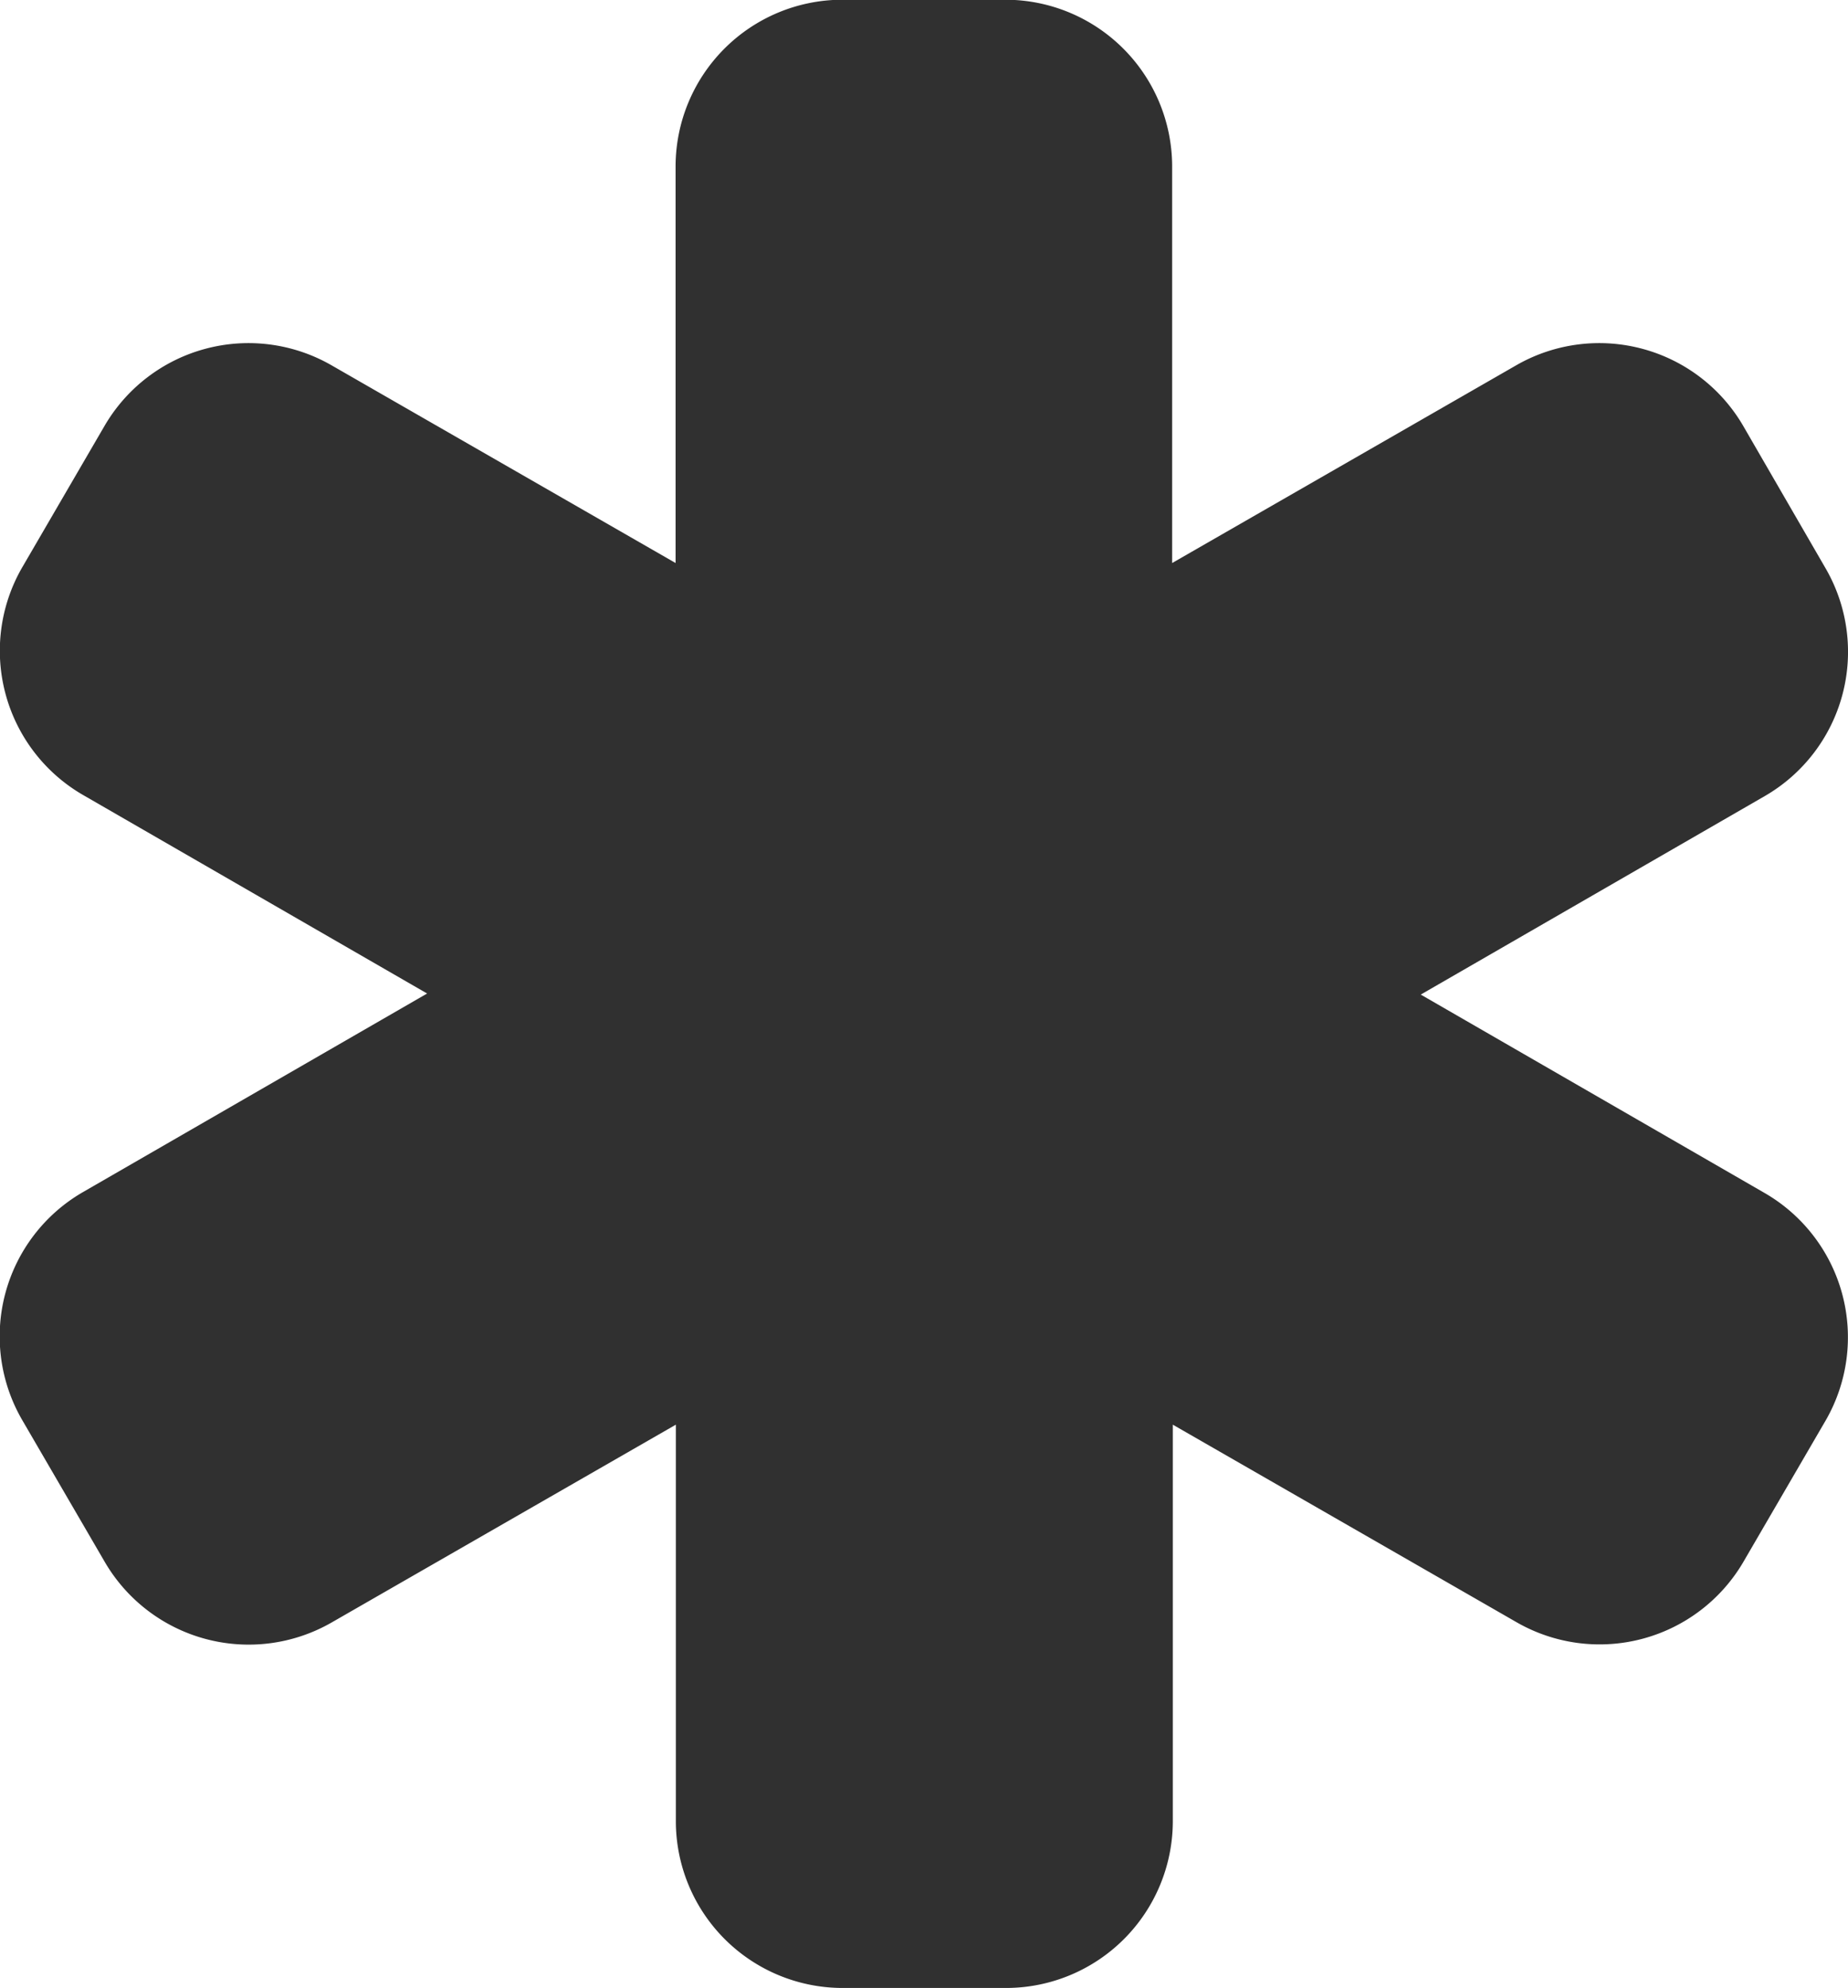 <svg xmlns="http://www.w3.org/2000/svg" width="13.945" height="15"><path data-name="Path 1688" d="M13.321 9.004l-2.6-1.5 2.6-1.5a1.257 1.257 0 0 0 .459-1.709l-.626-1.082a1.257 1.257 0 0 0-1.709-.459l-2.6 1.494v-3a1.259 1.259 0 0 0-1.25-1.25H6.348a1.259 1.259 0 0 0-1.25 1.25v3l-2.6-1.494a1.257 1.257 0 0 0-1.709.459L.164 4.287a1.257 1.257 0 0 0 .459 1.709l2.6 1.5-2.6 1.5a1.257 1.257 0 0 0-.456 1.717l.625 1.074a1.257 1.257 0 0 0 1.708.456l2.6-1.494v3a1.259 1.259 0 0 0 1.25 1.25H7.6a1.259 1.259 0 0 0 1.25-1.25v-3l2.6 1.494a1.257 1.257 0 0 0 1.704-.456l.625-1.074a1.257 1.257 0 0 0-.458-1.709z" fill="#303030"/></svg>